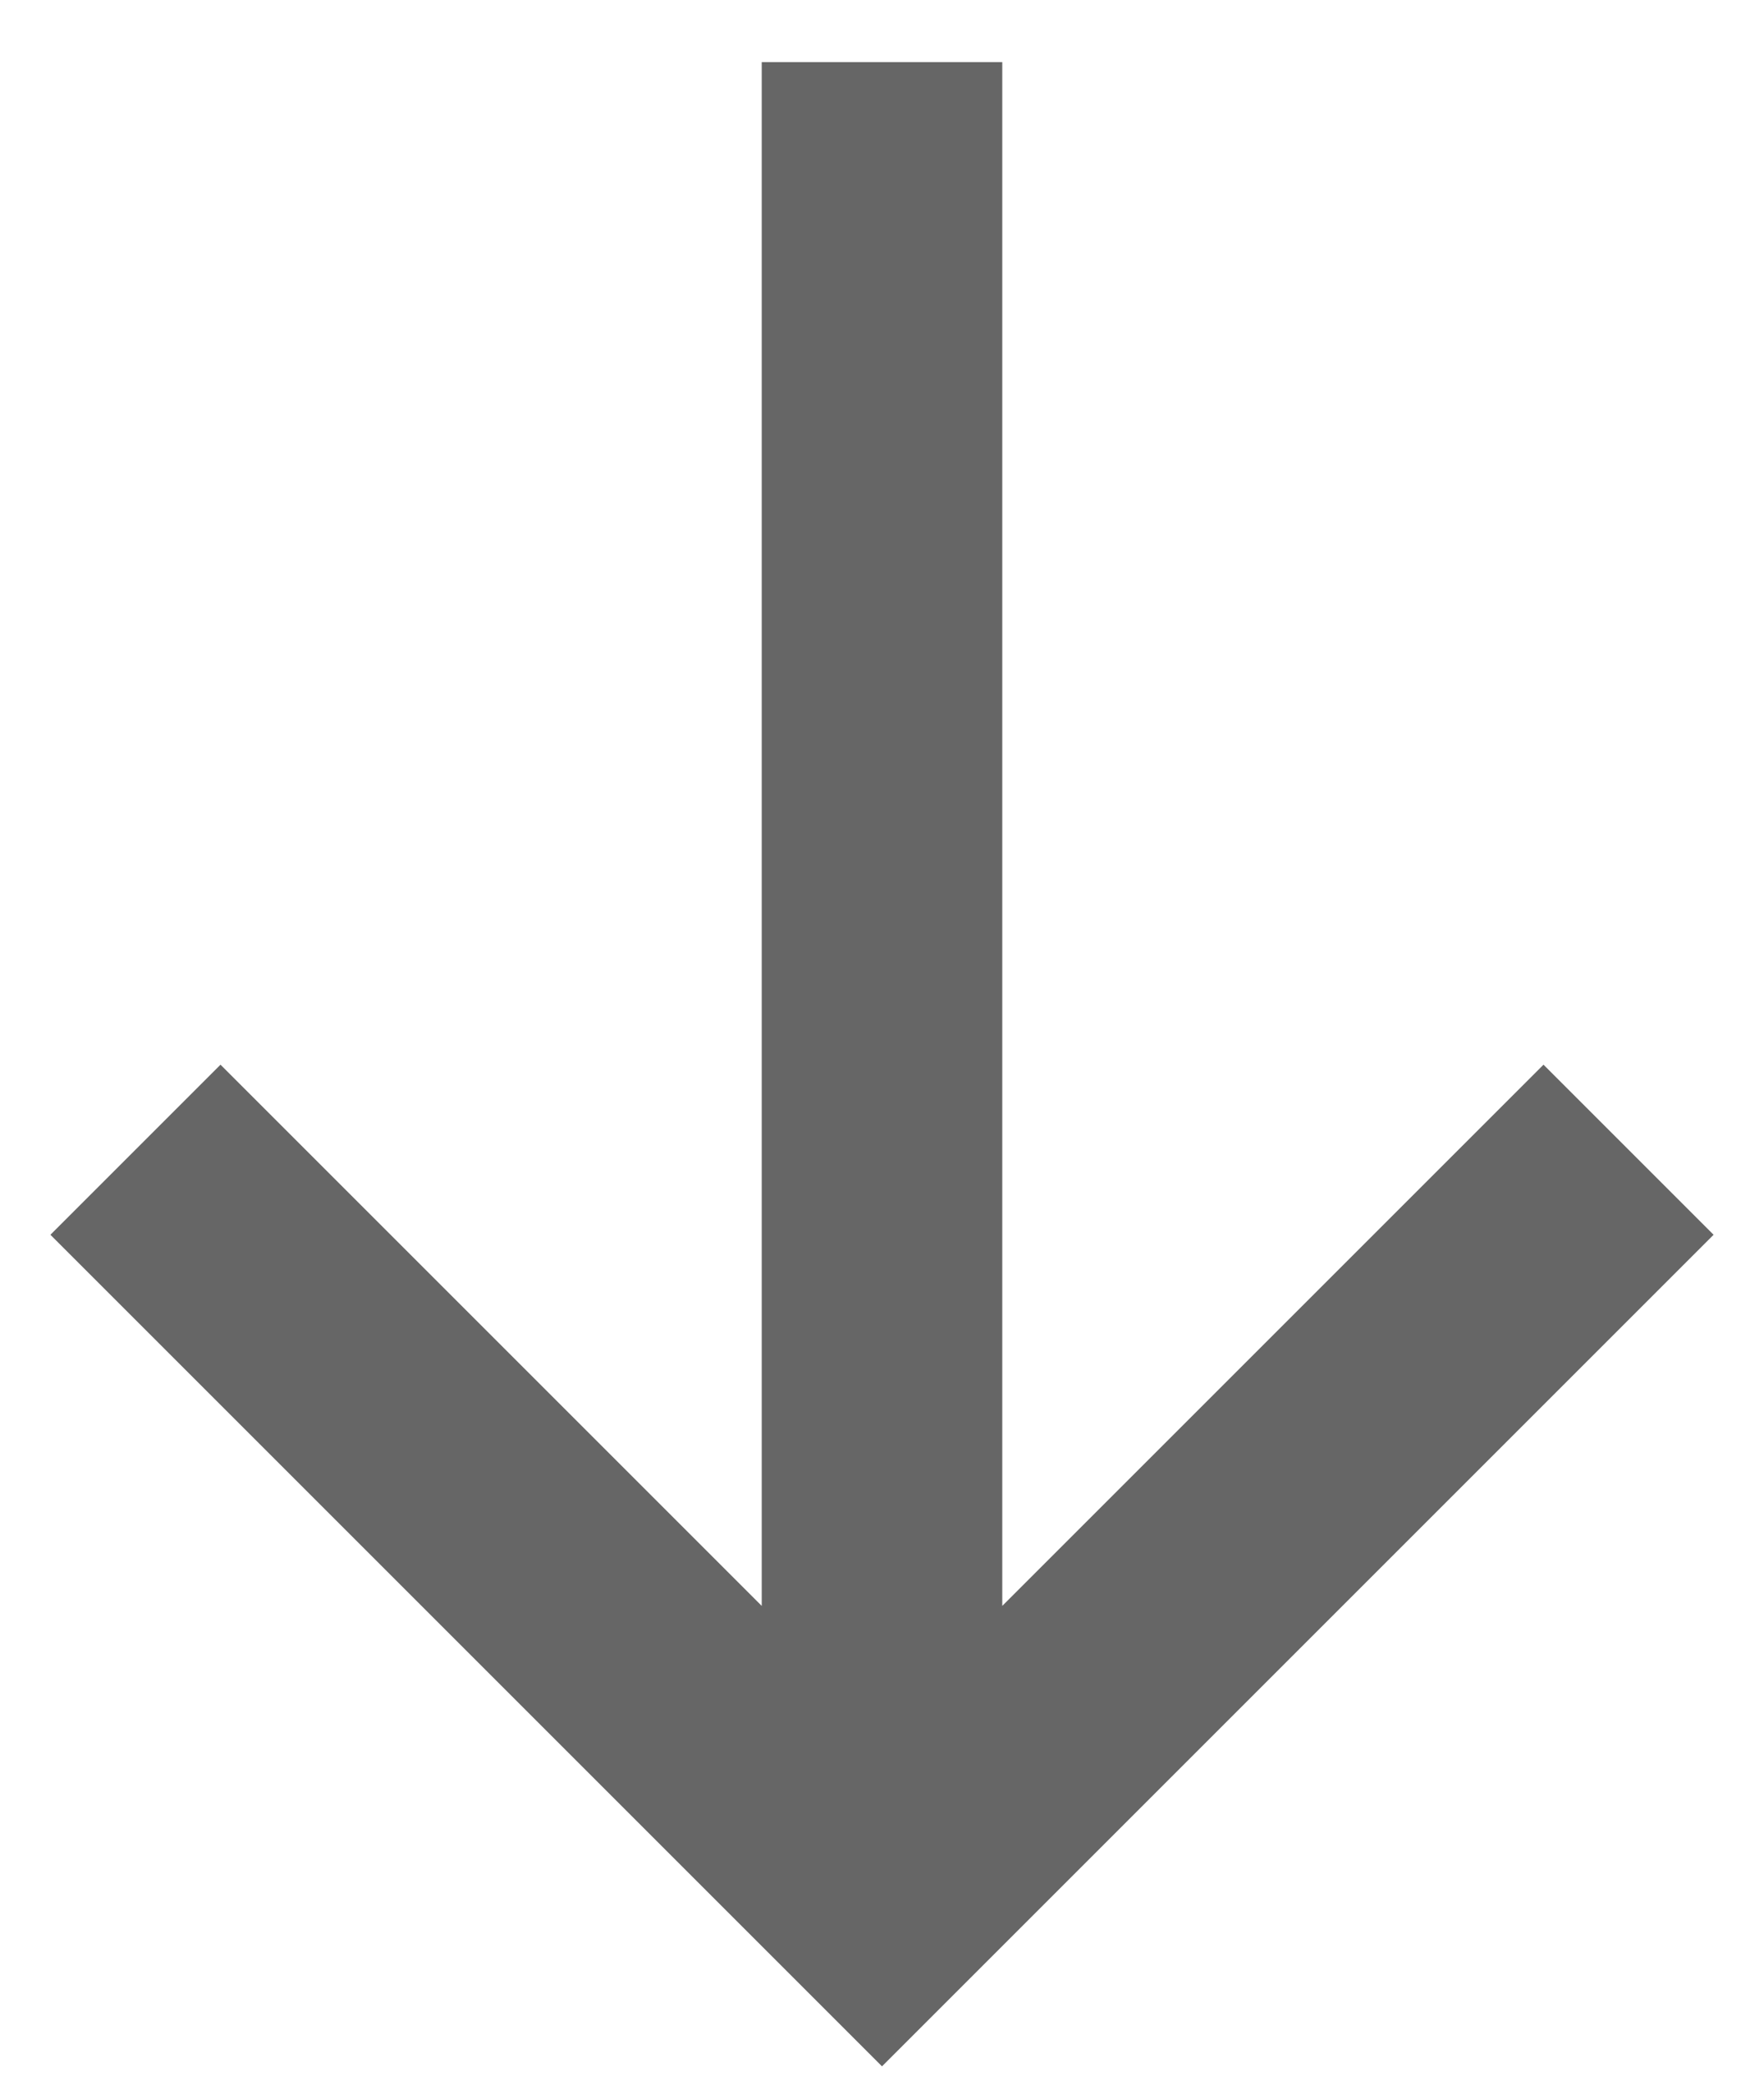 <svg width="22" height="26" viewBox="0 0 22 26" fill="none" xmlns="http://www.w3.org/2000/svg">
<path d="M19.25 15.4L11 23.65L2.75 15.4M11 21.775V2.275" stroke="#666666" stroke-width="3" stroke-linecap="square"/>
</svg>
